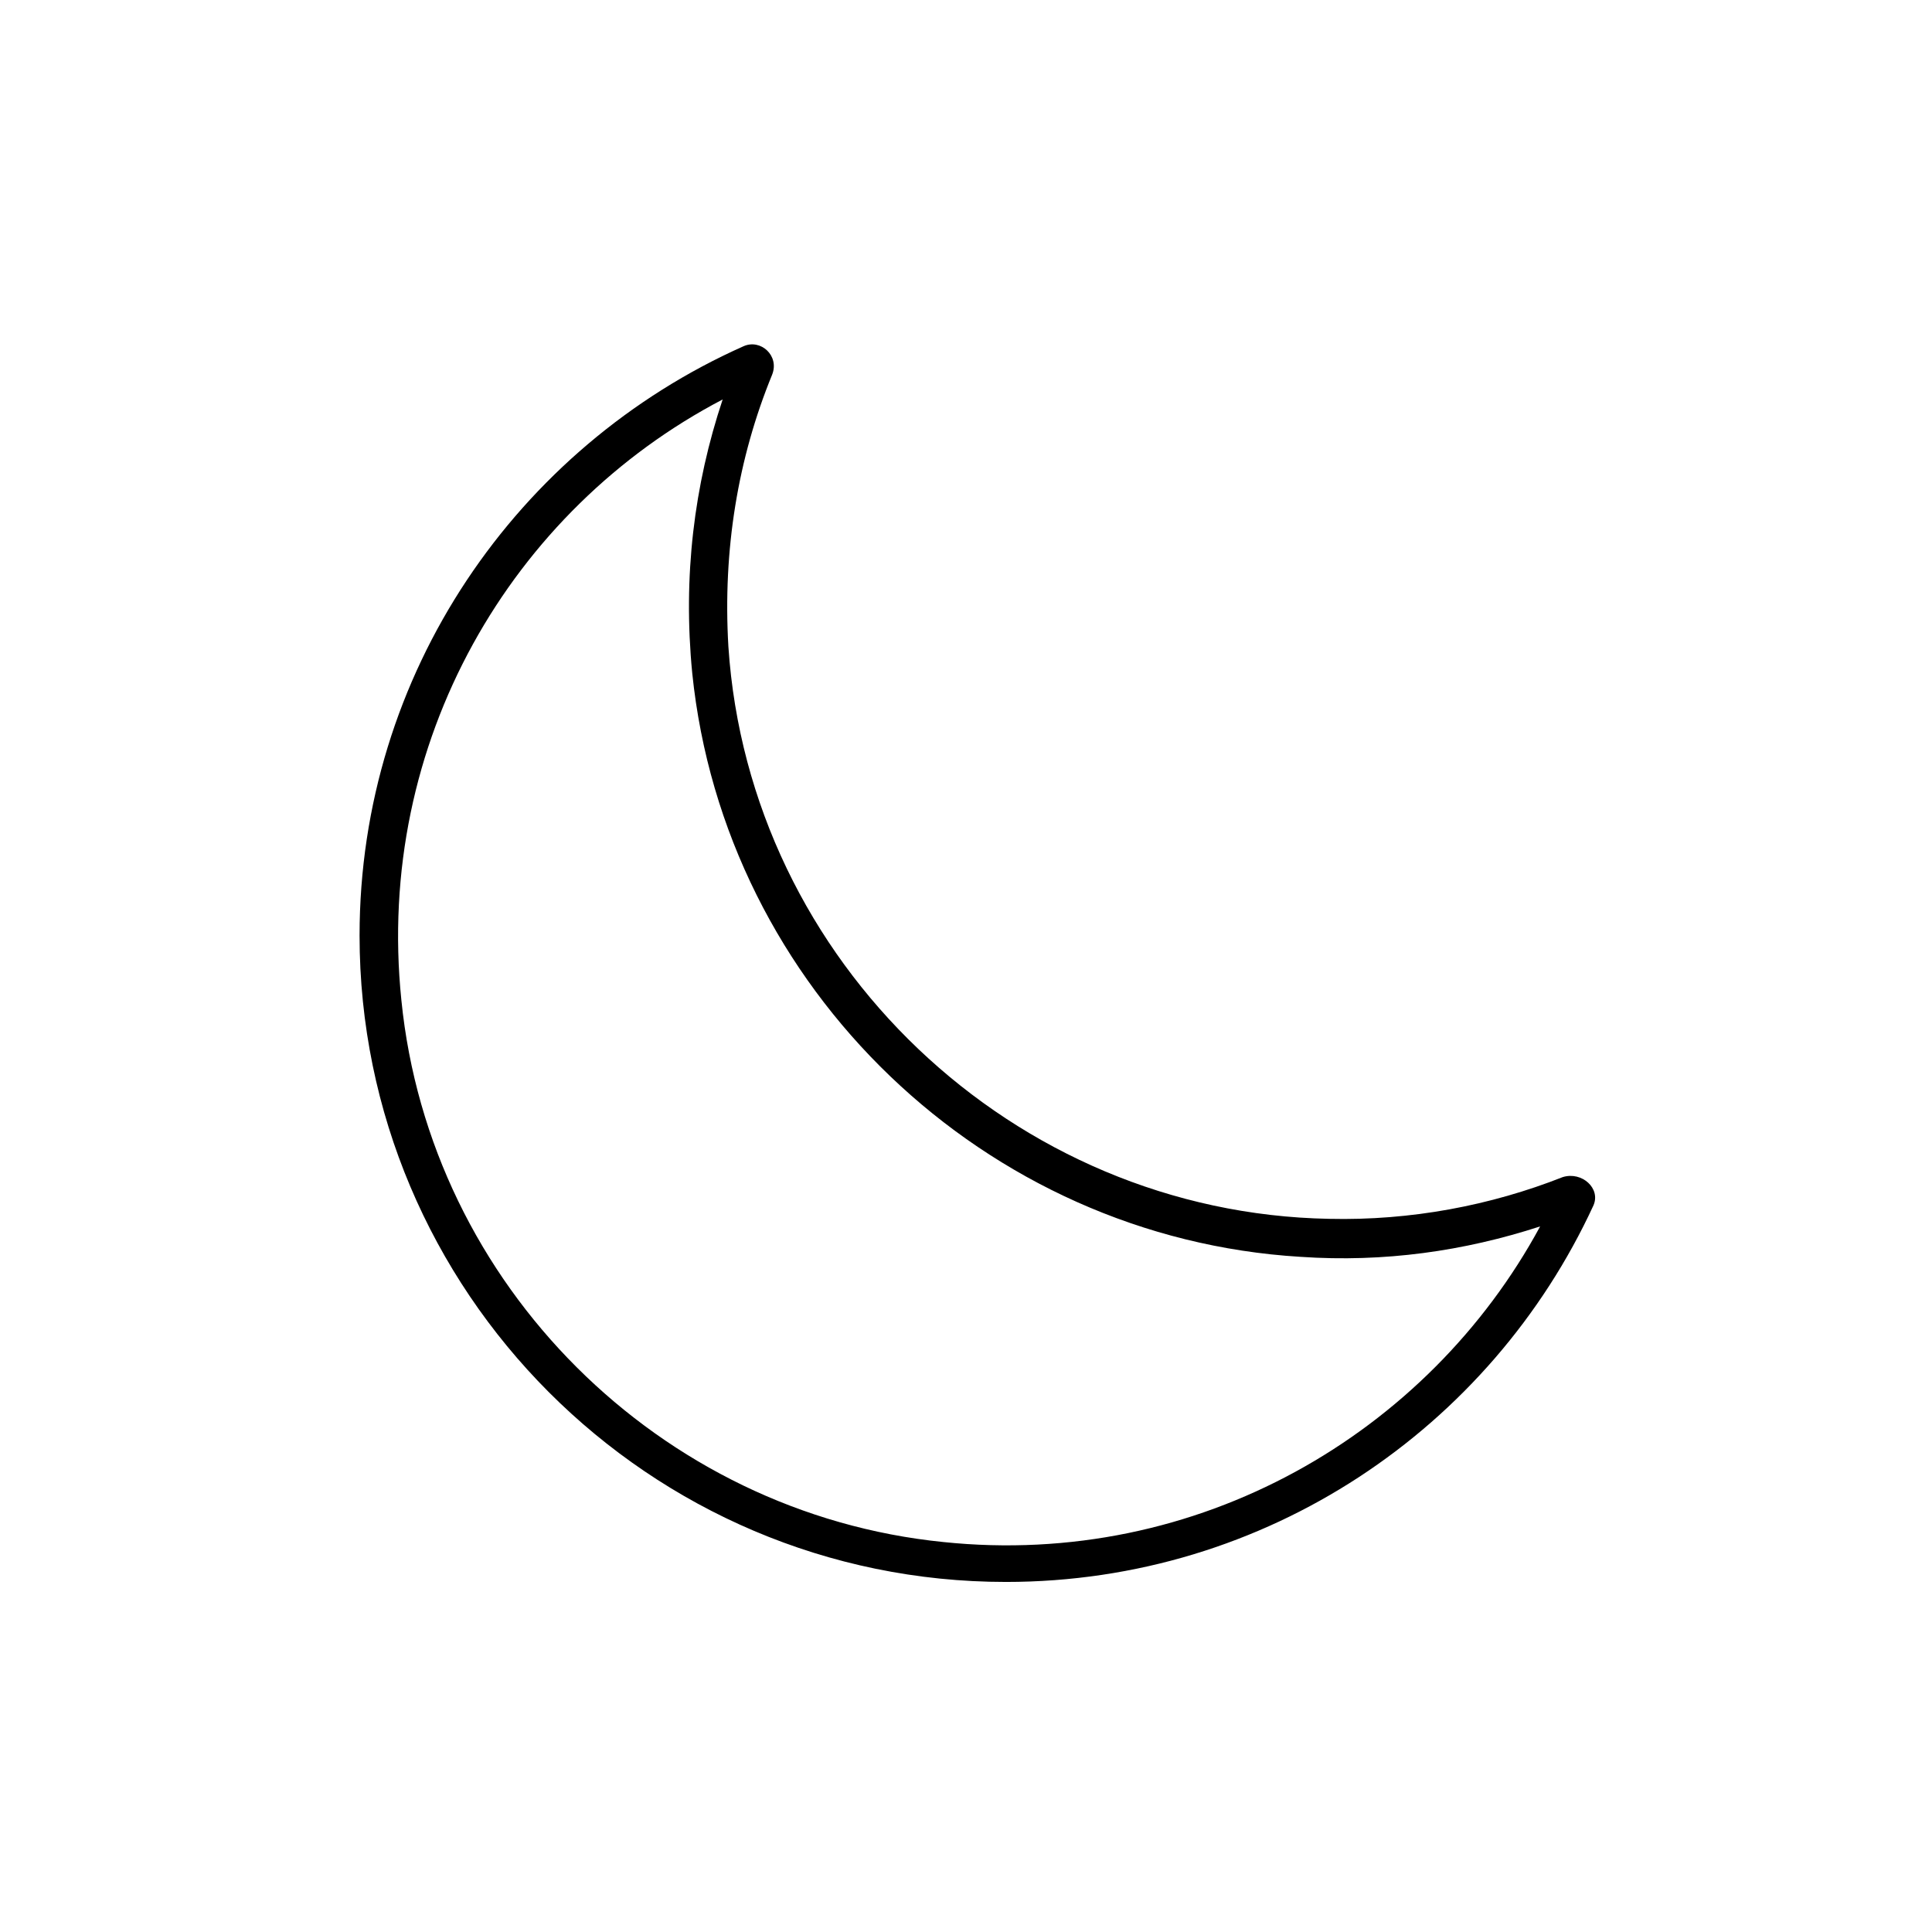 <?xml version="1.0" encoding="UTF-8"?>
<!-- The Best Svg Icon site in the world: iconSvg.co, Visit us! https://iconsvg.co -->
<svg fill="#000000" width="800px" height="800px" version="1.1" viewBox="144 144 512 512" xmlns="http://www.w3.org/2000/svg">
 <path d="m558.2 455.92c-19.145 7.559-40.305 11.586-61.969 11.082-83.633-1.512-153.66-68.016-159.2-151.65-1.512-25.695 2.519-49.879 11.586-72.043 2.016-5.039-3.023-9.574-7.559-7.559-59.953 26.703-101.77 86.656-101.77 156.18 0 94.211 76.578 171.3 171.3 171.3 69.023 0 128.47-40.809 155.68-99.754 2.016-4.531-3.019-9.066-8.059-7.555zm-164.24 96.73c-75.066-7.559-136.03-68.016-143.59-143.59-7.055-68.516 29.223-129.98 85.145-159.2-7.559 22.672-10.578 46.855-8.062 72.547 8.566 83.633 77.586 149.63 161.22 154.67 22.168 1.512 43.328-1.512 63.48-8.062-29.723 54.922-90.684 90.691-158.2 83.637z"/>
</svg>